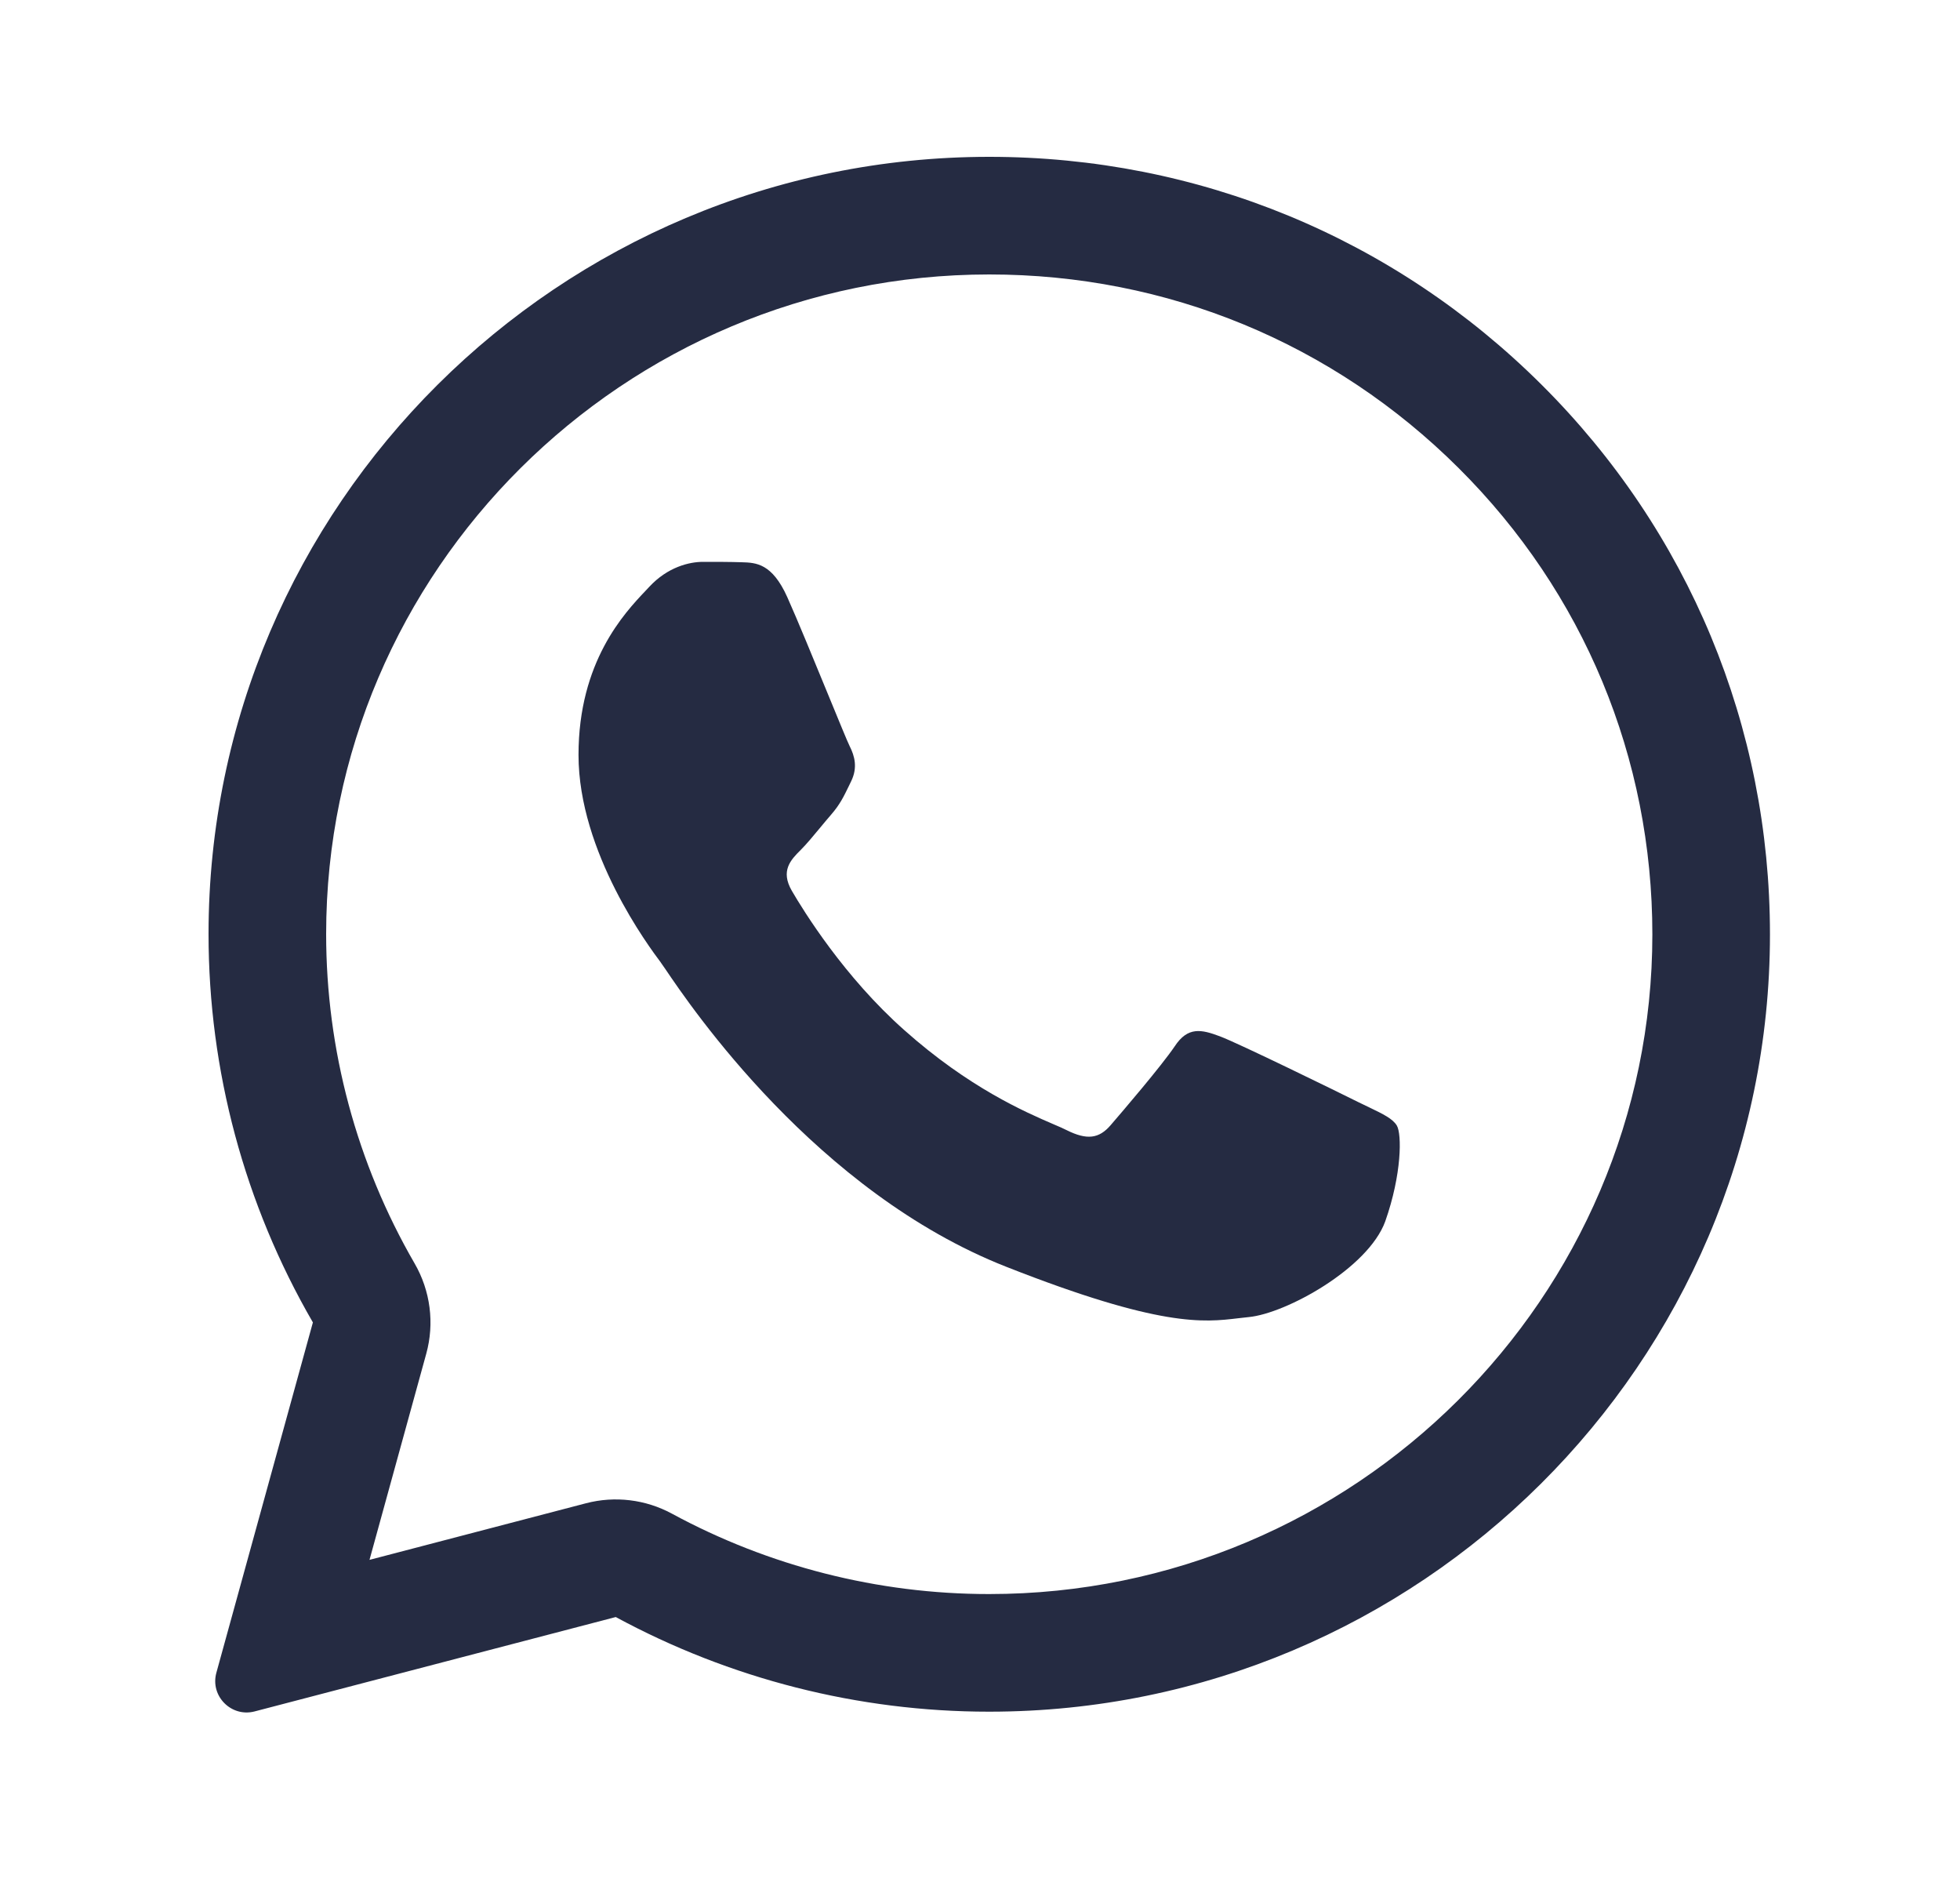 <svg width="25" height="24" viewBox="0 0 25 24" fill="none" xmlns="http://www.w3.org/2000/svg">
<g id="Outline/Brands/Whatsapp">
<g id="Icon">
<path d="M9.462 7.17C9.645 7.175 9.848 7.185 10.041 7.613C10.169 7.898 10.384 8.423 10.56 8.851C10.697 9.184 10.809 9.458 10.837 9.514C10.902 9.642 10.941 9.789 10.857 9.962C10.847 9.982 10.838 10.001 10.829 10.02C10.761 10.16 10.713 10.26 10.6 10.39C10.553 10.444 10.505 10.502 10.456 10.561C10.371 10.664 10.286 10.766 10.214 10.838C10.085 10.966 9.952 11.104 10.1 11.36C10.249 11.616 10.768 12.458 11.535 13.137C12.359 13.871 13.076 14.181 13.438 14.337C13.509 14.367 13.566 14.392 13.607 14.413C13.865 14.541 14.018 14.521 14.166 14.349C14.315 14.176 14.809 13.6 14.983 13.344C15.151 13.088 15.324 13.127 15.561 13.216C15.799 13.305 17.065 13.925 17.322 14.053C17.373 14.078 17.421 14.101 17.465 14.122C17.644 14.208 17.765 14.267 17.817 14.354C17.881 14.462 17.881 14.974 17.669 15.575C17.451 16.175 16.402 16.751 15.927 16.796C15.883 16.8 15.838 16.805 15.792 16.811C15.357 16.863 14.804 16.93 12.836 16.155C10.41 15.202 8.809 12.835 8.486 12.357C8.46 12.319 8.442 12.293 8.433 12.281L8.428 12.273C8.28 12.076 7.379 10.871 7.379 9.627C7.379 8.437 7.966 7.817 8.233 7.535C8.25 7.517 8.266 7.5 8.28 7.485C8.517 7.229 8.794 7.165 8.967 7.165C9.14 7.165 9.314 7.165 9.462 7.17Z" fill="#252B42"/>
<path fill-rule="evenodd" clip-rule="evenodd" d="M2.76 21.331C2.678 21.628 2.949 21.902 3.247 21.825L7.854 20.621C9.309 21.409 10.946 21.828 12.613 21.828H12.618C18.104 21.828 22.576 17.381 22.576 11.916C22.576 9.267 21.542 6.776 19.662 4.905C17.783 3.034 15.284 2 12.618 2C7.132 2 2.66 6.446 2.66 11.911C2.66 13.65 3.118 15.358 3.991 16.864L2.76 21.331ZM5.437 17.263C5.544 16.875 5.49 16.461 5.289 16.113C4.549 14.835 4.16 13.386 4.16 11.911C4.16 7.282 7.953 3.5 12.618 3.5C14.888 3.5 17.006 4.377 18.604 5.968C20.201 7.557 21.076 9.666 21.076 11.916C21.076 16.546 17.283 20.328 12.618 20.328H12.613C11.197 20.328 9.805 19.972 8.569 19.302C8.234 19.121 7.843 19.074 7.475 19.17L4.713 19.892L5.437 17.263Z" fill="#252B42"/>
</g>
</g>
</svg>
